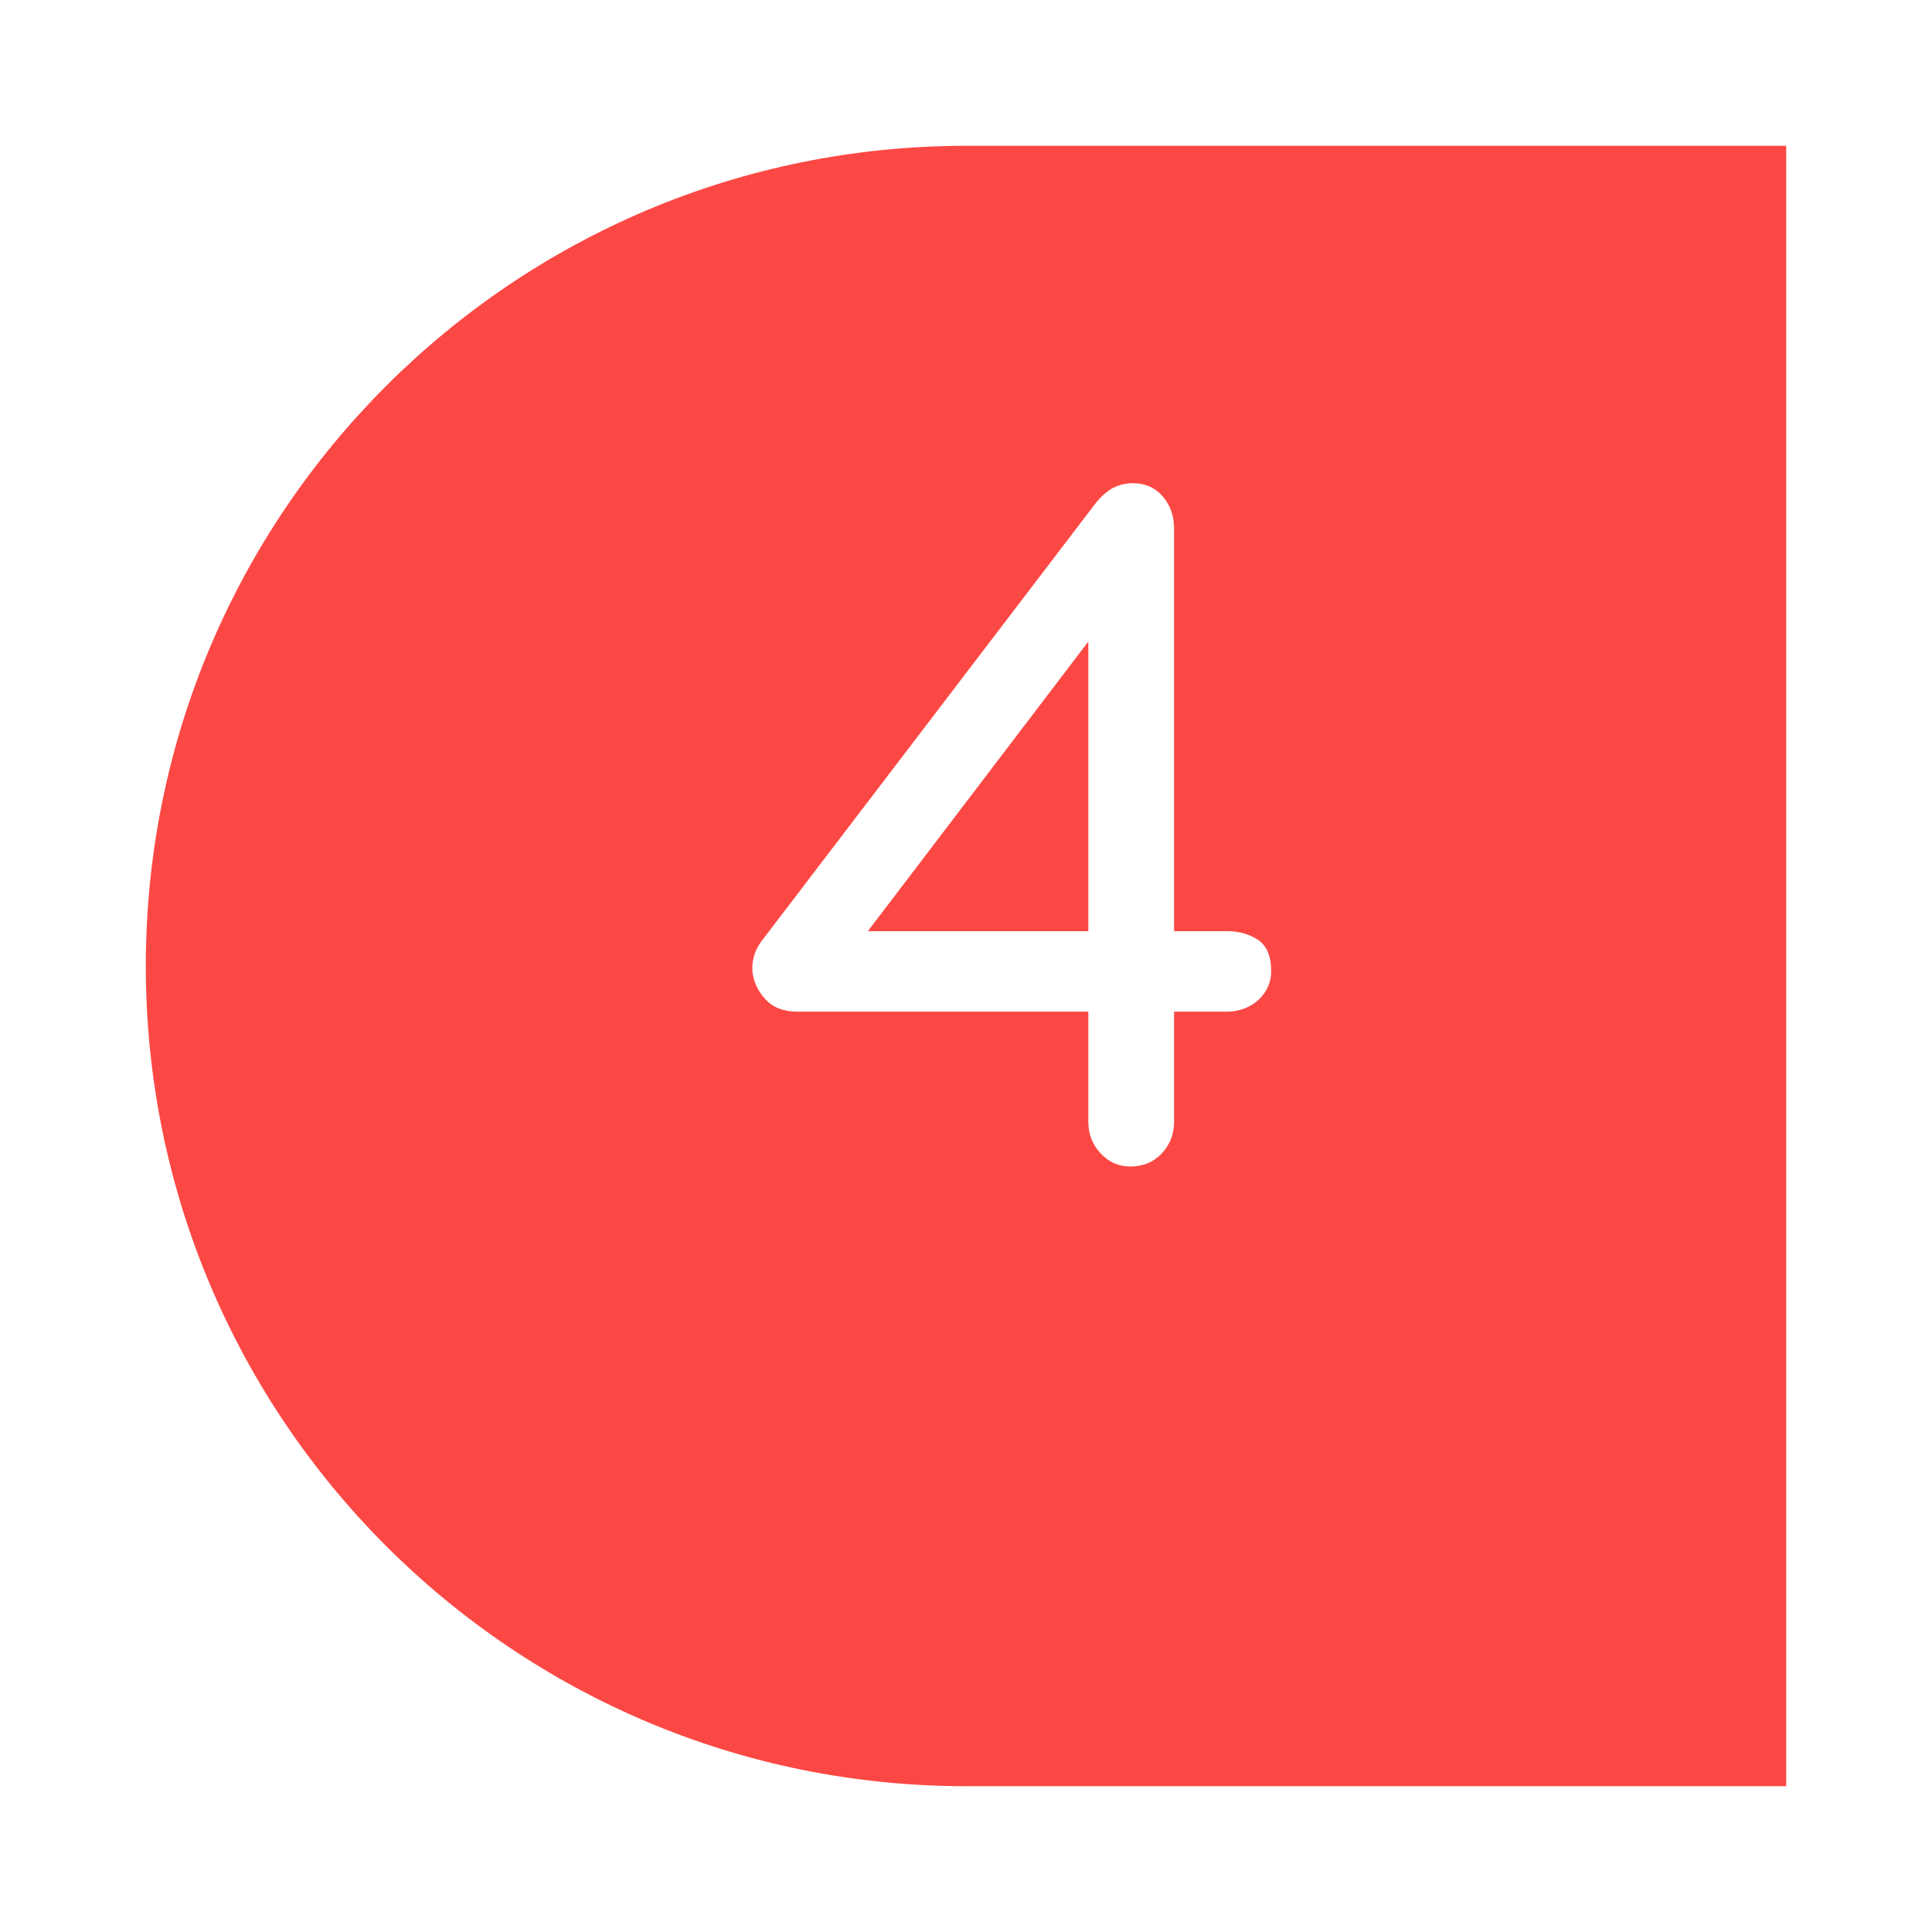 <svg width="53" height="53" viewBox="0 0 53 53" fill="none" xmlns="http://www.w3.org/2000/svg">
<g filter="url(#filter0_d_47_229)">
<path d="M4 22.5C4 10.074 14.074 0 26.5 0H49V45H26.5C14.074 45 4 34.926 4 22.5Z" fill="#FC4844"/>
</g>
<path d="M31.008 32C30.688 32 30.416 31.88 30.192 31.64C29.968 31.4 29.856 31.112 29.856 30.776V27.752H21.864C21.496 27.752 21.208 27.64 21 27.416C20.792 27.192 20.672 26.936 20.64 26.648C20.624 26.344 20.704 26.072 20.88 25.832L30.072 13.784C30.2 13.624 30.344 13.496 30.504 13.4C30.68 13.304 30.872 13.256 31.08 13.256C31.416 13.256 31.688 13.376 31.896 13.616C32.104 13.856 32.208 14.152 32.208 14.504V25.544H33.648C33.984 25.544 34.272 25.624 34.512 25.784C34.752 25.944 34.872 26.232 34.872 26.648C34.872 26.952 34.752 27.216 34.512 27.44C34.272 27.648 33.984 27.752 33.648 27.752H32.208V30.776C32.208 31.112 32.096 31.4 31.872 31.64C31.648 31.88 31.36 32 31.008 32ZM29.856 25.544V17.6L23.808 25.544H29.856Z" fill="white"/>
<defs>
<filter id="filter0_d_47_229" x="0" y="0" width="53" height="53" filterUnits="userSpaceOnUse" color-interpolation-filters="sRGB">
<feFlood flood-opacity="0" result="BackgroundImageFix"/>
<feColorMatrix in="SourceAlpha" type="matrix" values="0 0 0 0 0 0 0 0 0 0 0 0 0 0 0 0 0 0 127 0" result="hardAlpha"/>
<feOffset dy="4"/>
<feGaussianBlur stdDeviation="2"/>
<feComposite in2="hardAlpha" operator="out"/>
<feColorMatrix type="matrix" values="0 0 0 0 0 0 0 0 0 0 0 0 0 0 0 0 0 0 0.25 0"/>
<feBlend mode="normal" in2="BackgroundImageFix" result="effect1_dropShadow_47_229"/>
<feBlend mode="normal" in="SourceGraphic" in2="effect1_dropShadow_47_229" result="shape"/>
</filter>
</defs>
</svg>
